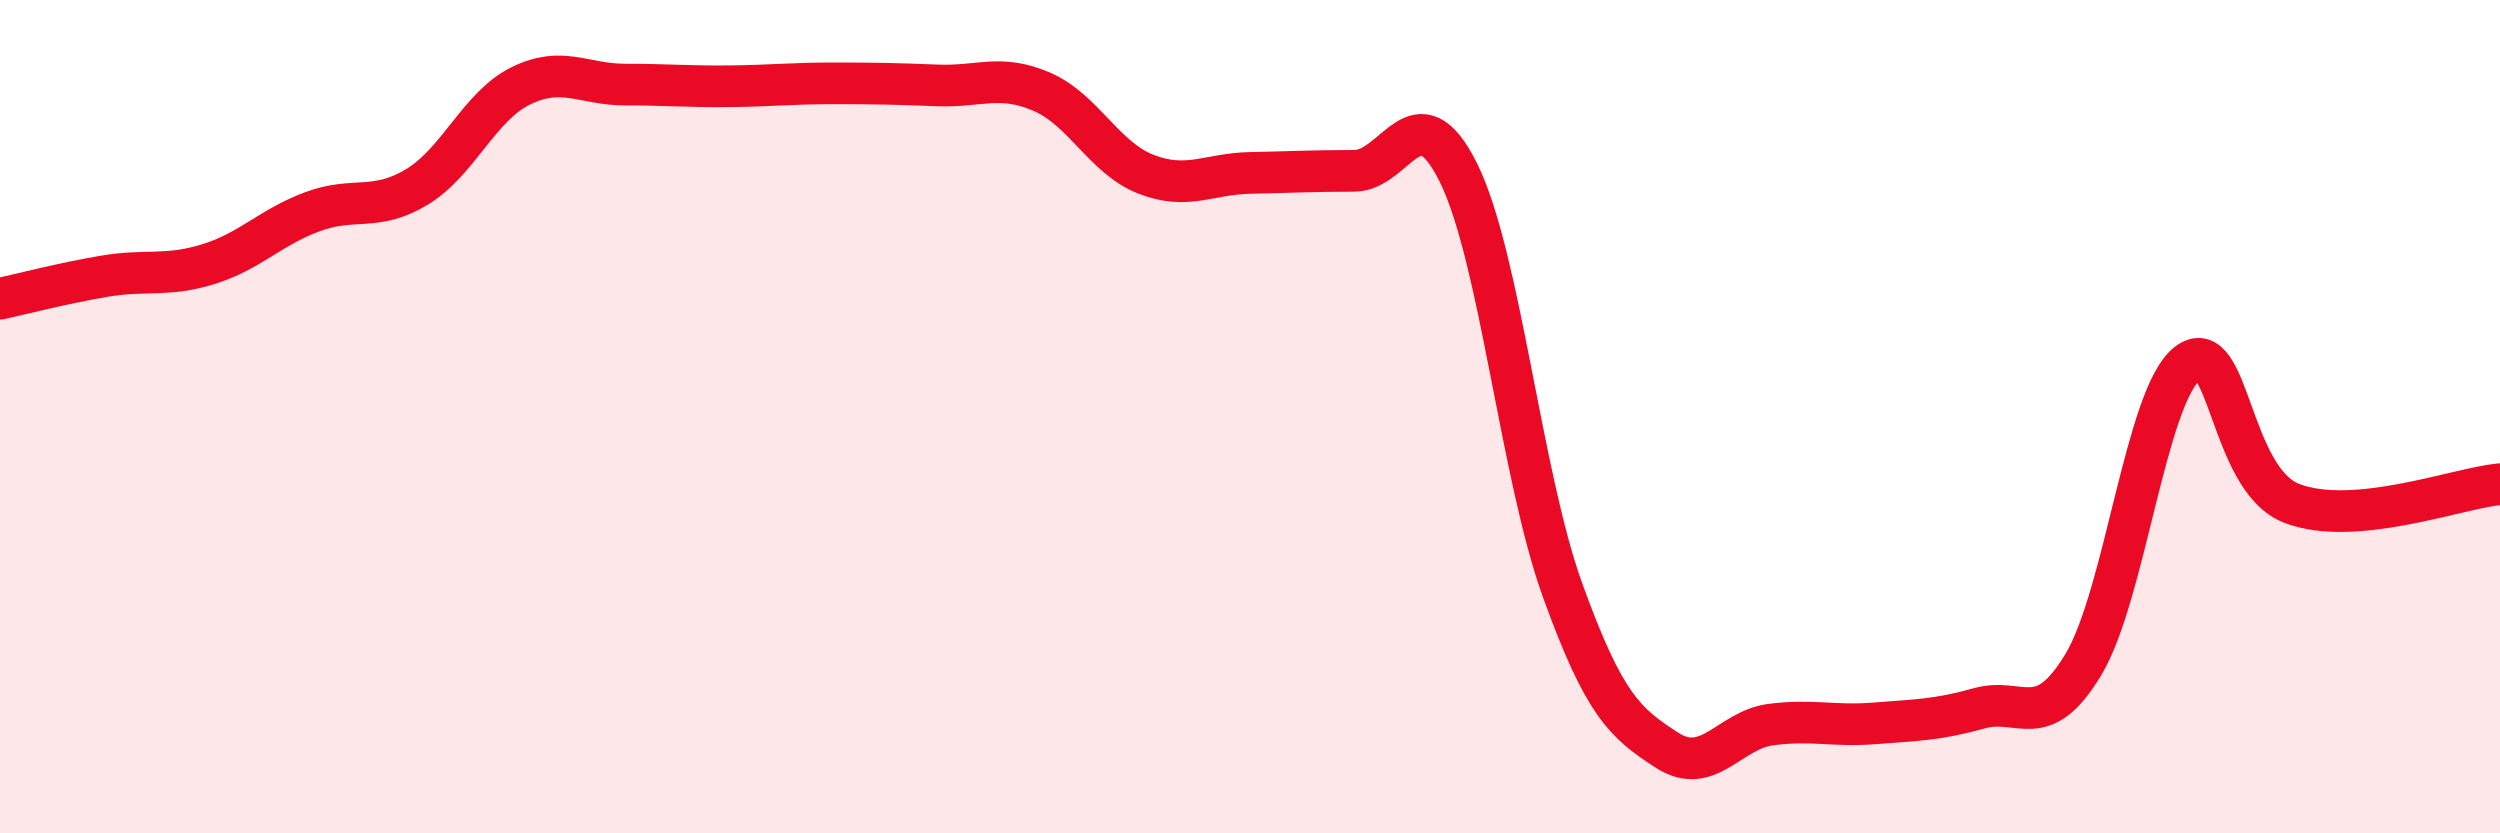 
    <svg width="60" height="20" viewBox="0 0 60 20" xmlns="http://www.w3.org/2000/svg">
      <path
        d="M 0,7.17 C 0.5,7.06 1.5,6.8 2.5,6.63 C 3.5,6.46 4,6.65 5,6.34 C 6,6.03 6.5,5.45 7.5,5.08 C 8.5,4.71 9,5.09 10,4.49 C 11,3.89 11.5,2.55 12.5,2.06 C 13.5,1.57 14,2.03 15,2.03 C 16,2.03 16.5,2.08 17.5,2.07 C 18.5,2.06 19,2 20,2 C 21,2 21.5,2.01 22.5,2.05 C 23.5,2.09 24,1.77 25,2.2 C 26,2.63 26.5,3.79 27.5,4.18 C 28.5,4.57 29,4.17 30,4.15 C 31,4.13 31.5,4.1 32.5,4.1 C 33.5,4.1 34,2.13 35,4.14 C 36,6.15 36.5,11.39 37.5,14.16 C 38.5,16.93 39,17.35 40,18 C 41,18.65 41.5,17.52 42.5,17.39 C 43.5,17.26 44,17.44 45,17.36 C 46,17.28 46.5,17.28 47.5,17 C 48.5,16.72 49,17.61 50,15.95 C 51,14.29 51.5,9.49 52.5,8.72 C 53.5,7.95 53.5,11.5 55,12.08 C 56.5,12.66 59,11.71 60,11.62L60 20L0 20Z"
        fill="#EB0A25"
        opacity="0.1"
        stroke-linecap="round"
        stroke-linejoin="round"
      />
      <path
        d="M 0,7.17 C 0.5,7.06 1.5,6.8 2.5,6.63 C 3.5,6.46 4,6.65 5,6.34 C 6,6.03 6.5,5.45 7.5,5.08 C 8.5,4.71 9,5.09 10,4.49 C 11,3.89 11.5,2.55 12.5,2.06 C 13.5,1.57 14,2.03 15,2.03 C 16,2.03 16.5,2.08 17.5,2.07 C 18.5,2.06 19,2 20,2 C 21,2 21.5,2.01 22.5,2.05 C 23.5,2.09 24,1.77 25,2.2 C 26,2.63 26.5,3.79 27.5,4.18 C 28.5,4.57 29,4.17 30,4.15 C 31,4.13 31.5,4.1 32.5,4.1 C 33.5,4.1 34,2.13 35,4.14 C 36,6.15 36.5,11.39 37.5,14.16 C 38.5,16.93 39,17.35 40,18 C 41,18.65 41.5,17.52 42.5,17.39 C 43.5,17.26 44,17.44 45,17.36 C 46,17.28 46.5,17.28 47.5,17 C 48.5,16.72 49,17.61 50,15.95 C 51,14.29 51.5,9.49 52.5,8.72 C 53.5,7.95 53.5,11.5 55,12.08 C 56.5,12.66 59,11.71 60,11.62"
        stroke="#EB0A25"
        stroke-width="1"
        fill="none"
        stroke-linecap="round"
        stroke-linejoin="round"
      />
    </svg>
  